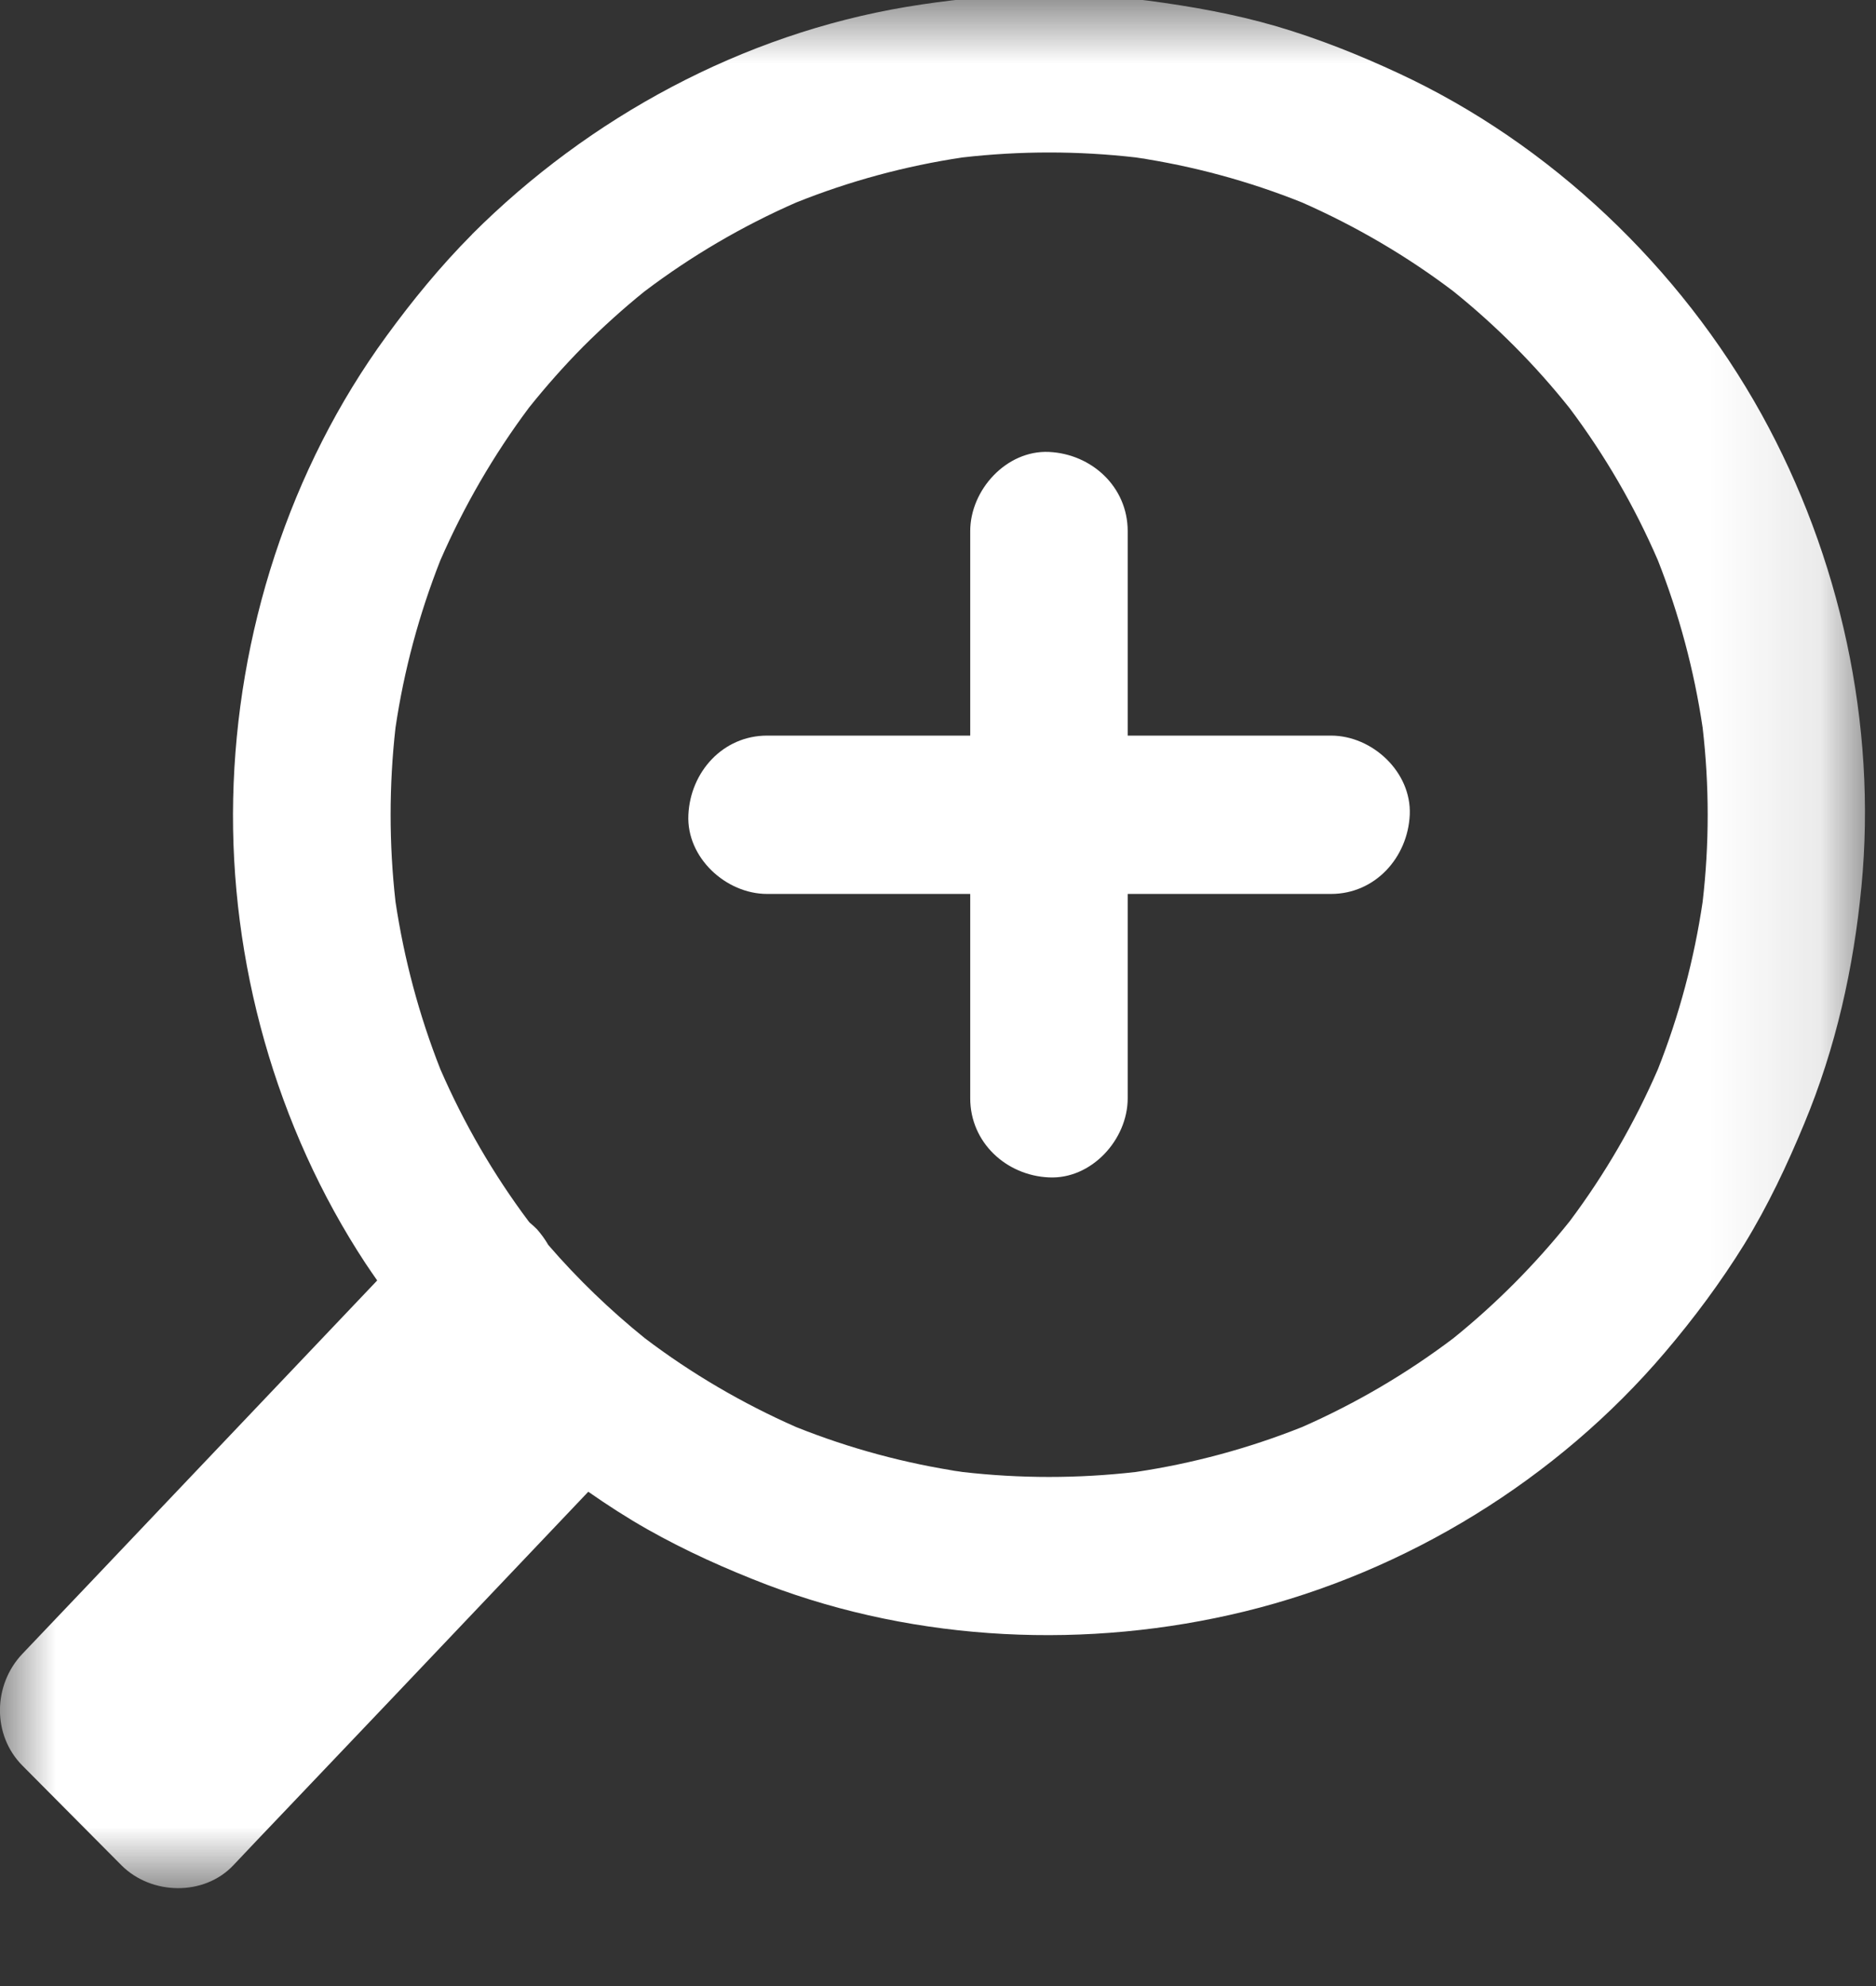 <?xml version="1.0" encoding="UTF-8"?>
<svg width="17px" height="18px" viewBox="0 0 17 18" version="1.1" xmlns="http://www.w3.org/2000/svg" xmlns:xlink="http://www.w3.org/1999/xlink">
    <rect x="0" y="0" width="17" height="18" fill="#333333" stroke="none"/>
    <title>Icon Zoom</title>
    <defs>
        <polygon id="path-1" points="0 0.887 16.9 0.887 16.9 18.05 0 18.05"></polygon>
    </defs>
    <g id="Page-1" stroke="none" stroke-width="1" fill="none" fill-rule="evenodd">
        <g id="Blätterkatalog-V2" transform="translate(-1204, -843)">
            <g id="Icon-Zoom" transform="translate(1204, 842)">
                <g id="Group-6">
                    <g id="Group-3" transform="translate(0, 0.063)">
                        <mask id="mask-2" fill="white">
                            <use xlink:href="#path-1"></use>
                        </mask>
                        <g id="Clip-2"></g>
                        <path d="M5.844,13.066 C5.528,12.811 5.234,12.528 4.969,12.221 C4.94,12.171 4.906,12.124 4.867,12.079 C4.845,12.057 4.822,12.036 4.799,12.017 L4.79,12.006 C4.471,11.58 4.204,11.119 3.991,10.629 C3.798,10.14 3.662,9.63 3.584,9.11 C3.525,8.586 3.525,8.056 3.584,7.532 C3.661,7.011 3.798,6.504 3.99,6.016 C4.204,5.525 4.474,5.059 4.794,4.631 C4.949,4.437 5.113,4.252 5.287,4.076 C5.462,3.902 5.645,3.736 5.838,3.58 C6.263,3.258 6.725,2.987 7.213,2.773 C7.699,2.578 8.206,2.441 8.722,2.364 C9.244,2.304 9.771,2.304 10.293,2.364 C10.809,2.441 11.315,2.578 11.799,2.772 C12.284,2.986 12.747,3.256 13.17,3.577 C13.559,3.89 13.912,4.245 14.224,4.637 C14.543,5.062 14.811,5.524 15.023,6.014 C15.216,6.503 15.352,7.013 15.429,7.532 C15.49,8.057 15.49,8.587 15.429,9.111 C15.352,9.631 15.217,10.139 15.024,10.627 C14.812,11.116 14.544,11.579 14.224,12.006 C13.912,12.396 13.559,12.752 13.17,13.066 C12.747,13.386 12.287,13.656 11.801,13.87 C11.315,14.064 10.808,14.201 10.292,14.278 C9.77,14.338 9.243,14.338 8.722,14.278 C8.204,14.201 7.7,14.065 7.215,13.871 C6.729,13.657 6.267,13.387 5.844,13.066 M8.601,14.263 C8.632,14.267 8.663,14.271 8.697,14.275 C8.664,14.272 8.632,14.268 8.601,14.263 M15.414,9.233 C15.418,9.202 15.422,9.169 15.427,9.137 C15.423,9.168 15.419,9.201 15.414,9.233 M10.414,2.379 C10.382,2.376 10.35,2.372 10.318,2.367 C10.35,2.371 10.381,2.375 10.414,2.379 M0.204,16.94 C0.503,17.241 0.803,17.543 1.102,17.844 C1.372,18.113 1.847,18.124 2.113,17.844 C2.26,17.688 2.41,17.53 2.559,17.374 C3.213,16.688 3.866,16 4.518,15.313 C4.789,15.027 5.06,14.742 5.331,14.457 C5.504,14.578 5.681,14.692 5.864,14.796 C6.214,14.994 6.58,15.158 6.953,15.301 C8.323,15.82 9.858,15.889 11.279,15.542 C12.744,15.184 14.109,14.346 15.089,13.192 C15.351,12.884 15.594,12.557 15.807,12.213 C16.021,11.864 16.194,11.497 16.35,11.12 C16.636,10.433 16.797,9.712 16.868,8.973 C17.01,7.499 16.675,5.98 15.962,4.69 C15.225,3.361 14.053,2.243 12.678,1.603 C12.318,1.435 11.947,1.287 11.566,1.175 C11.185,1.064 10.802,0.996 10.412,0.944 C9.679,0.847 8.945,0.878 8.216,0.999 C6.731,1.247 5.341,1.997 4.277,3.061 C4.277,3.062 4.277,3.062 4.277,3.062 C4.277,3.063 4.277,3.063 4.276,3.063 C3.992,3.349 3.739,3.658 3.502,3.983 C2.623,5.187 2.145,6.683 2.113,8.175 C2.081,9.651 2.501,11.154 3.312,12.387 C3.346,12.439 3.383,12.491 3.418,12.542 C3.413,12.548 3.409,12.551 3.404,12.557 C2.751,13.244 2.096,13.934 1.444,14.62 C1.03,15.056 0.618,15.491 0.204,15.925 C-0.064,16.206 -0.073,16.662 0.204,16.94" id="Fill-1" fill="#FFFFFF" mask="url(#mask-2)"></path>
                    </g>
                    <path d="M6.238,8.385 C6.256,7.995 6.552,7.667 6.951,7.667 L8.681,7.667 L8.792,7.667 L8.792,6.444 L8.792,5.814 C8.792,5.439 9.121,5.079 9.505,5.096 C9.892,5.114 10.219,5.412 10.219,5.814 L10.219,7.553 L10.219,7.667 L11.435,7.667 L12.062,7.667 C12.435,7.667 12.792,7.997 12.775,8.385 C12.757,8.772 12.461,9.102 12.062,9.102 L10.331,9.102 L10.219,9.102 L10.219,10.325 L10.219,10.954 C10.219,11.329 9.89,11.69 9.505,11.671 C9.119,11.654 8.792,11.355 8.792,10.954 L8.792,9.214 L8.792,9.102 L7.577,9.102 L6.951,9.102 C6.578,9.102 6.219,8.772 6.238,8.385" id="Fill-4" fill="#FFFFFF"></path>
                </g>
            </g>
        </g>
    </g>
</svg>